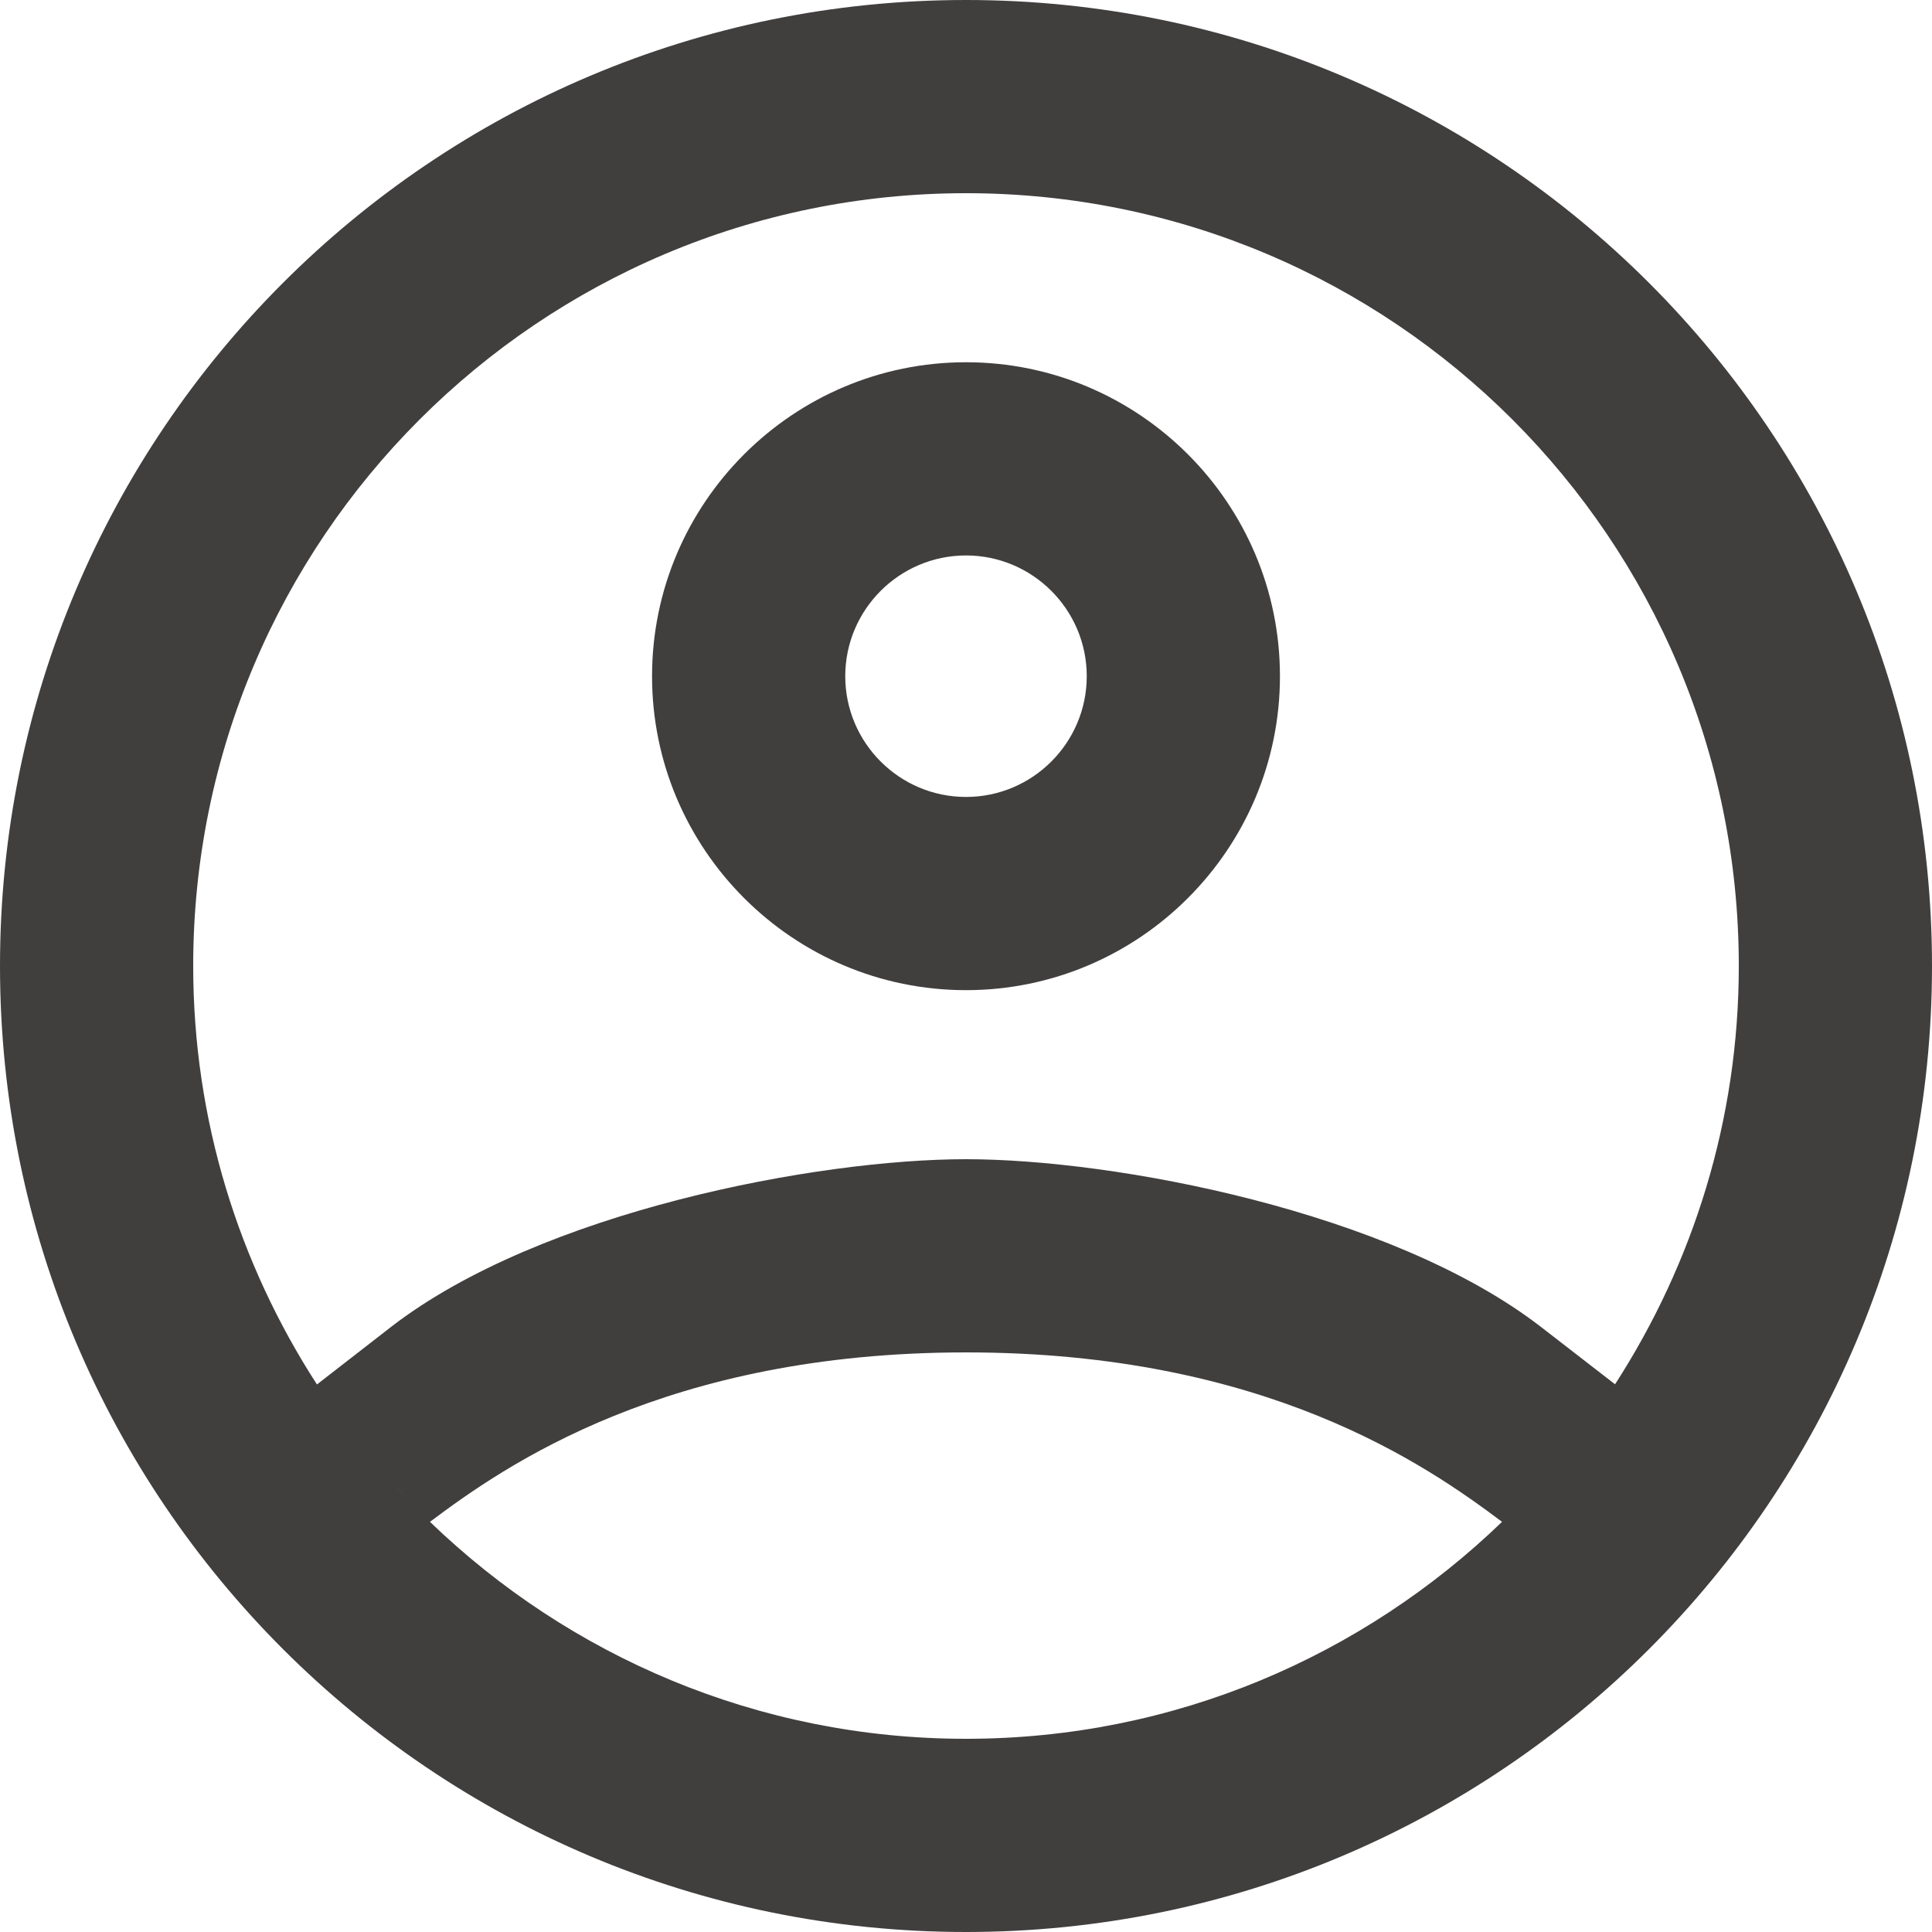 <svg width="20" height="20" viewBox="0 0 20 20" fill="none" xmlns="http://www.w3.org/2000/svg">
<path d="M10 0C4.477 0 0 4.477 0 10C0 15.523 4.477 20 10 20C15.523 20 20 15.523 20 10C20 4.477 15.523 0 10 0ZM10 2C14.418 2 18 5.582 18 10C18 11.597 17.525 13.081 16.719 14.33L15.949 13.734C14.397 12.537 11.537 12 10 12C8.463 12 5.602 12.537 4.051 13.734L3.281 14.332C2.474 13.083 2 11.598 2 10C2 5.582 5.582 2 10 2ZM10 3.75C8.208 3.75 6.75 5.208 6.75 7C6.75 8.792 8.208 10.25 10 10.25C11.792 10.25 13.25 8.792 13.25 7C13.25 5.208 11.792 3.75 10 3.75ZM10 5.75C10.689 5.75 11.25 6.311 11.25 7C11.25 7.689 10.689 8.25 10 8.25C9.311 8.25 8.75 7.689 8.75 7C8.75 6.311 9.311 5.75 10 5.75ZM10 14C13.101 14 14.768 15.168 15.549 15.754C14.11 17.142 12.157 18 10 18C7.843 18 5.89 17.142 4.451 15.754C5.232 15.168 6.899 14 10 14ZM4.055 15.34C4.176 15.473 4.297 15.606 4.426 15.73C4.297 15.605 4.175 15.473 4.055 15.34ZM15.912 15.375C15.802 15.495 15.693 15.617 15.576 15.73C15.693 15.617 15.802 15.495 15.912 15.375Z" fill="#413E3E"/>
</svg>
